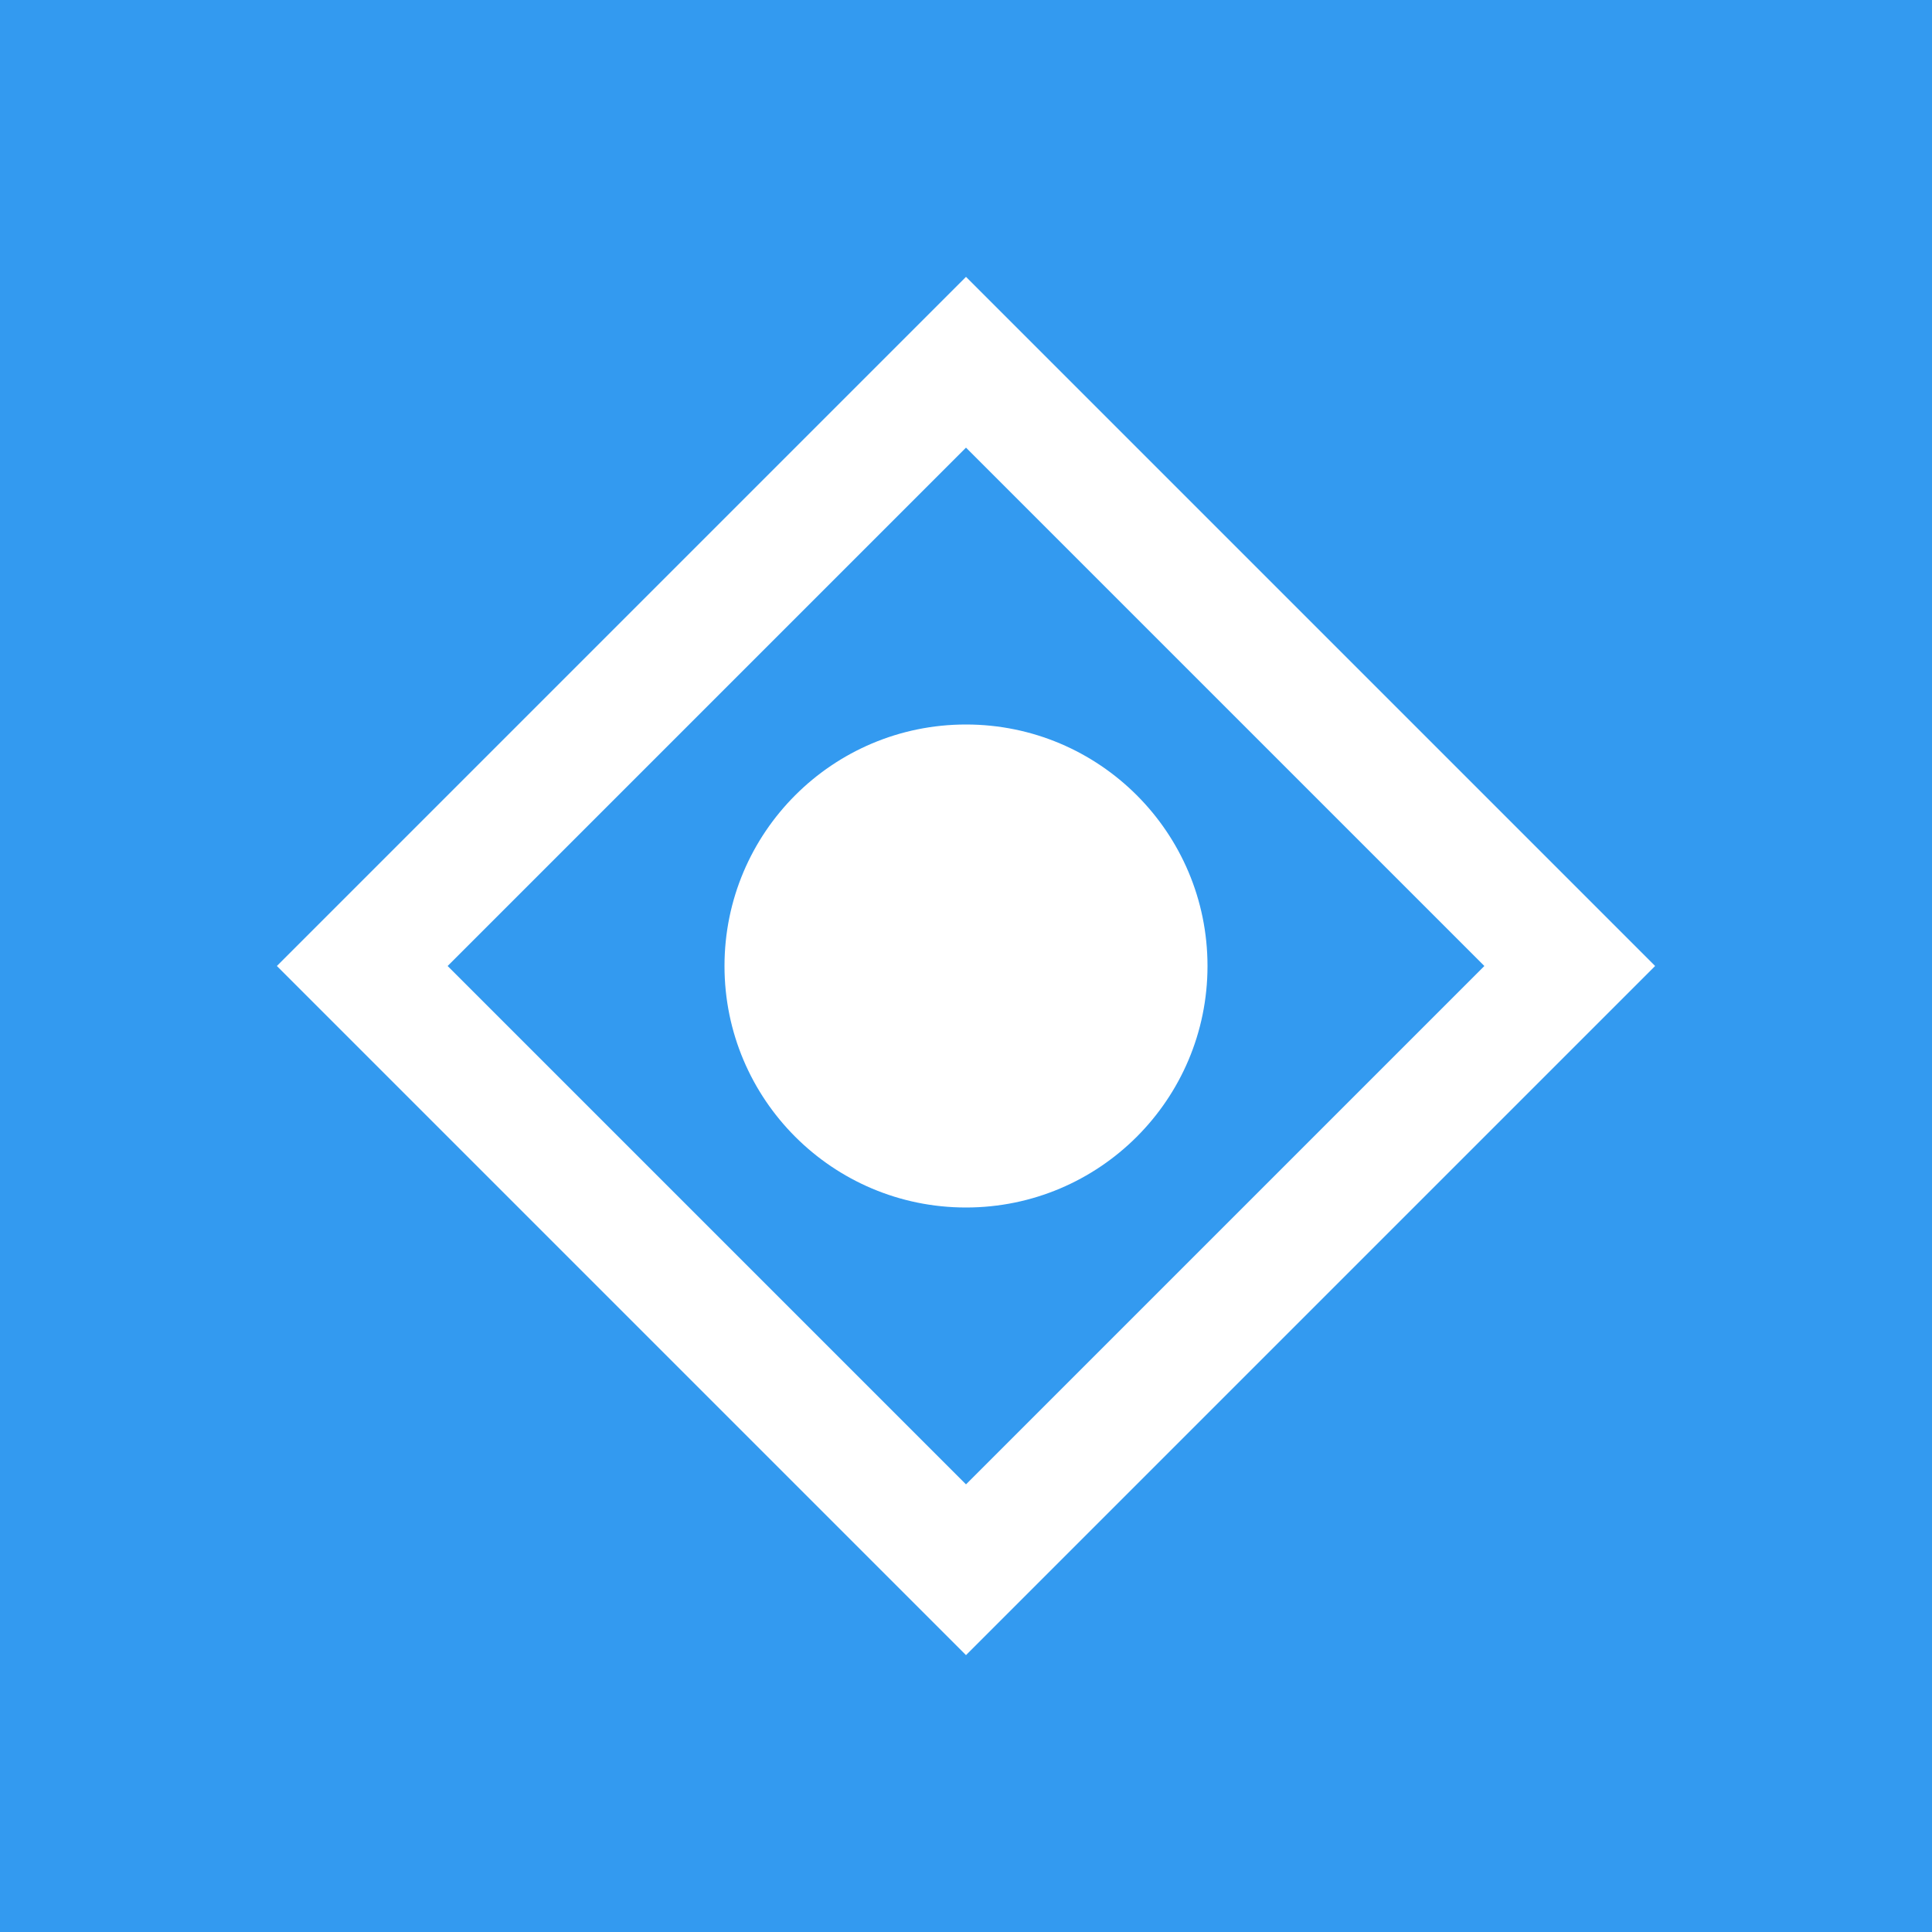 <svg xmlns="http://www.w3.org/2000/svg" viewBox="0 0 32 32">
  <rect width="32" height="32" fill="#339AF0"/>
  <path d="M16 6l10 10-10 10L6 16z" fill="none" stroke="white" stroke-width="2"/>
  <circle cx="16" cy="16" r="4" fill="white"/>
</svg>
